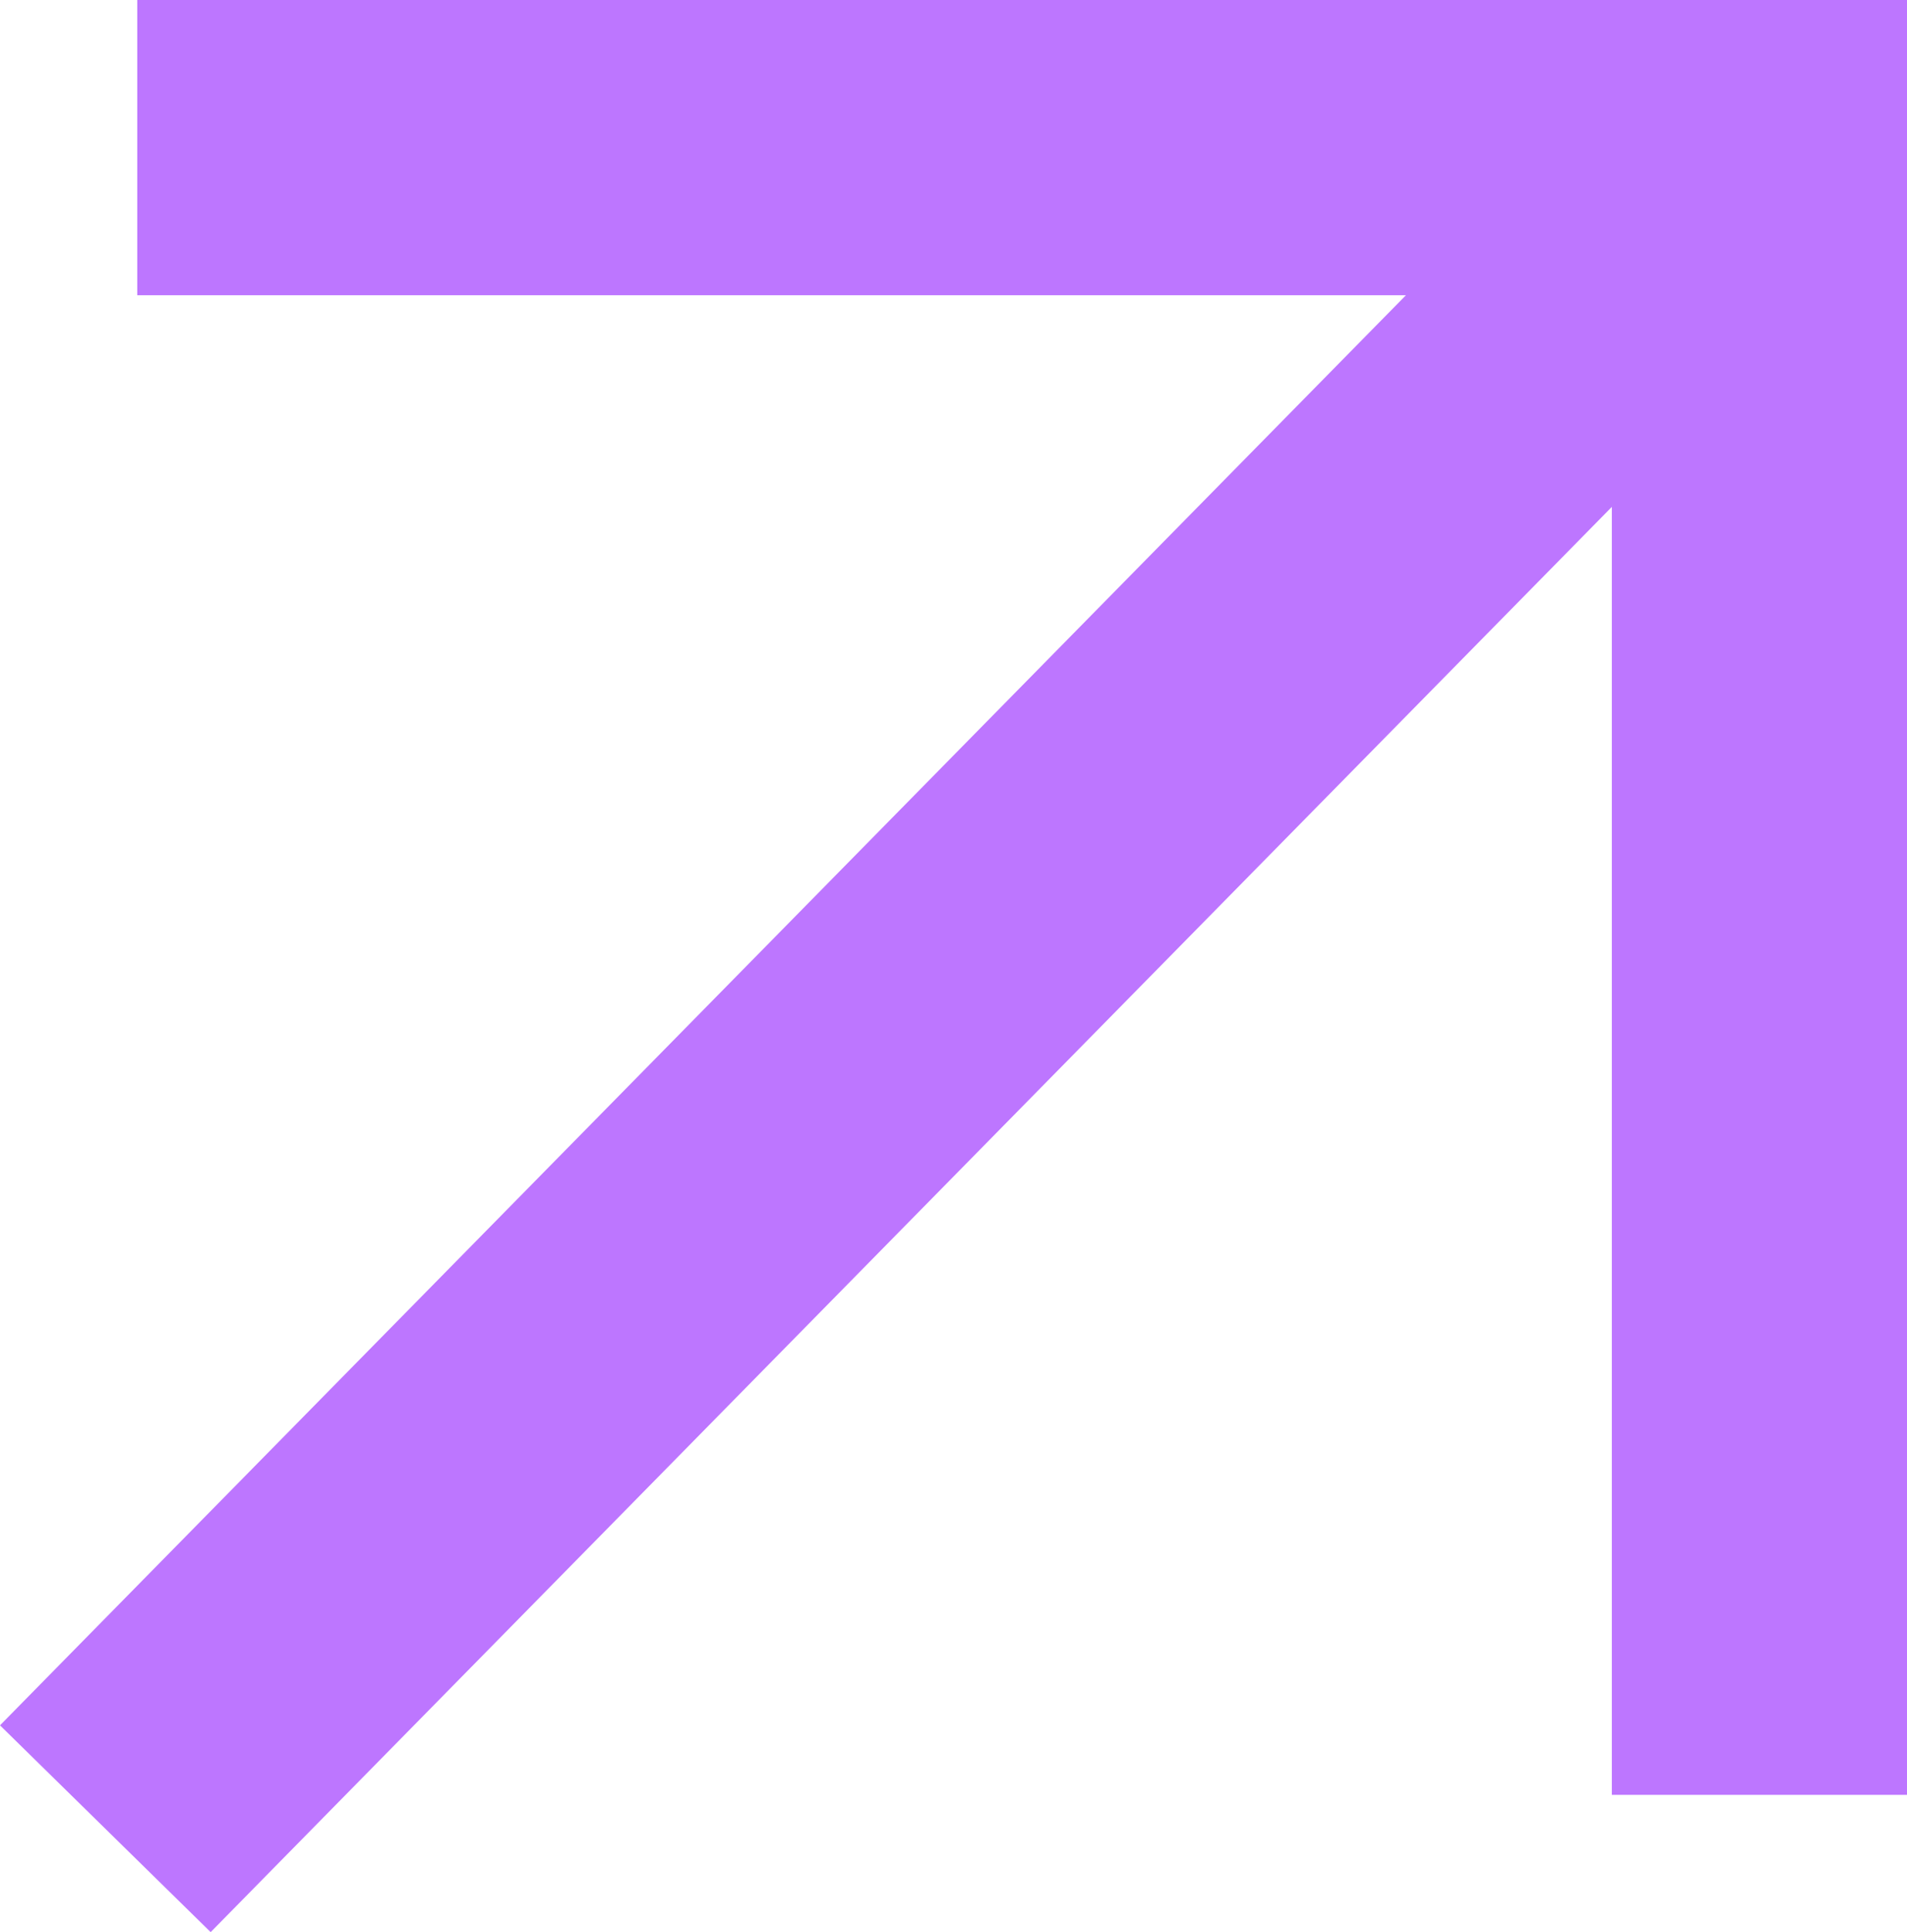 <?xml version="1.0" encoding="UTF-8"?>
<svg xmlns="http://www.w3.org/2000/svg" viewBox="269.15 207.53 568.68 576" width="568.68" height="576">
  <defs>
    <style>
      .st0 { fill: #bd76ff; }
    </style>
  </defs>
  <polygon class="st0" points="310.08 295.55 688.4 295.55 269.15 721.88 331.97 783.53 749.81 358.64 749.81 742.61 837.83 742.61 837.83 207.53 310.08 207.53 310.08 295.55"/>
</svg>
